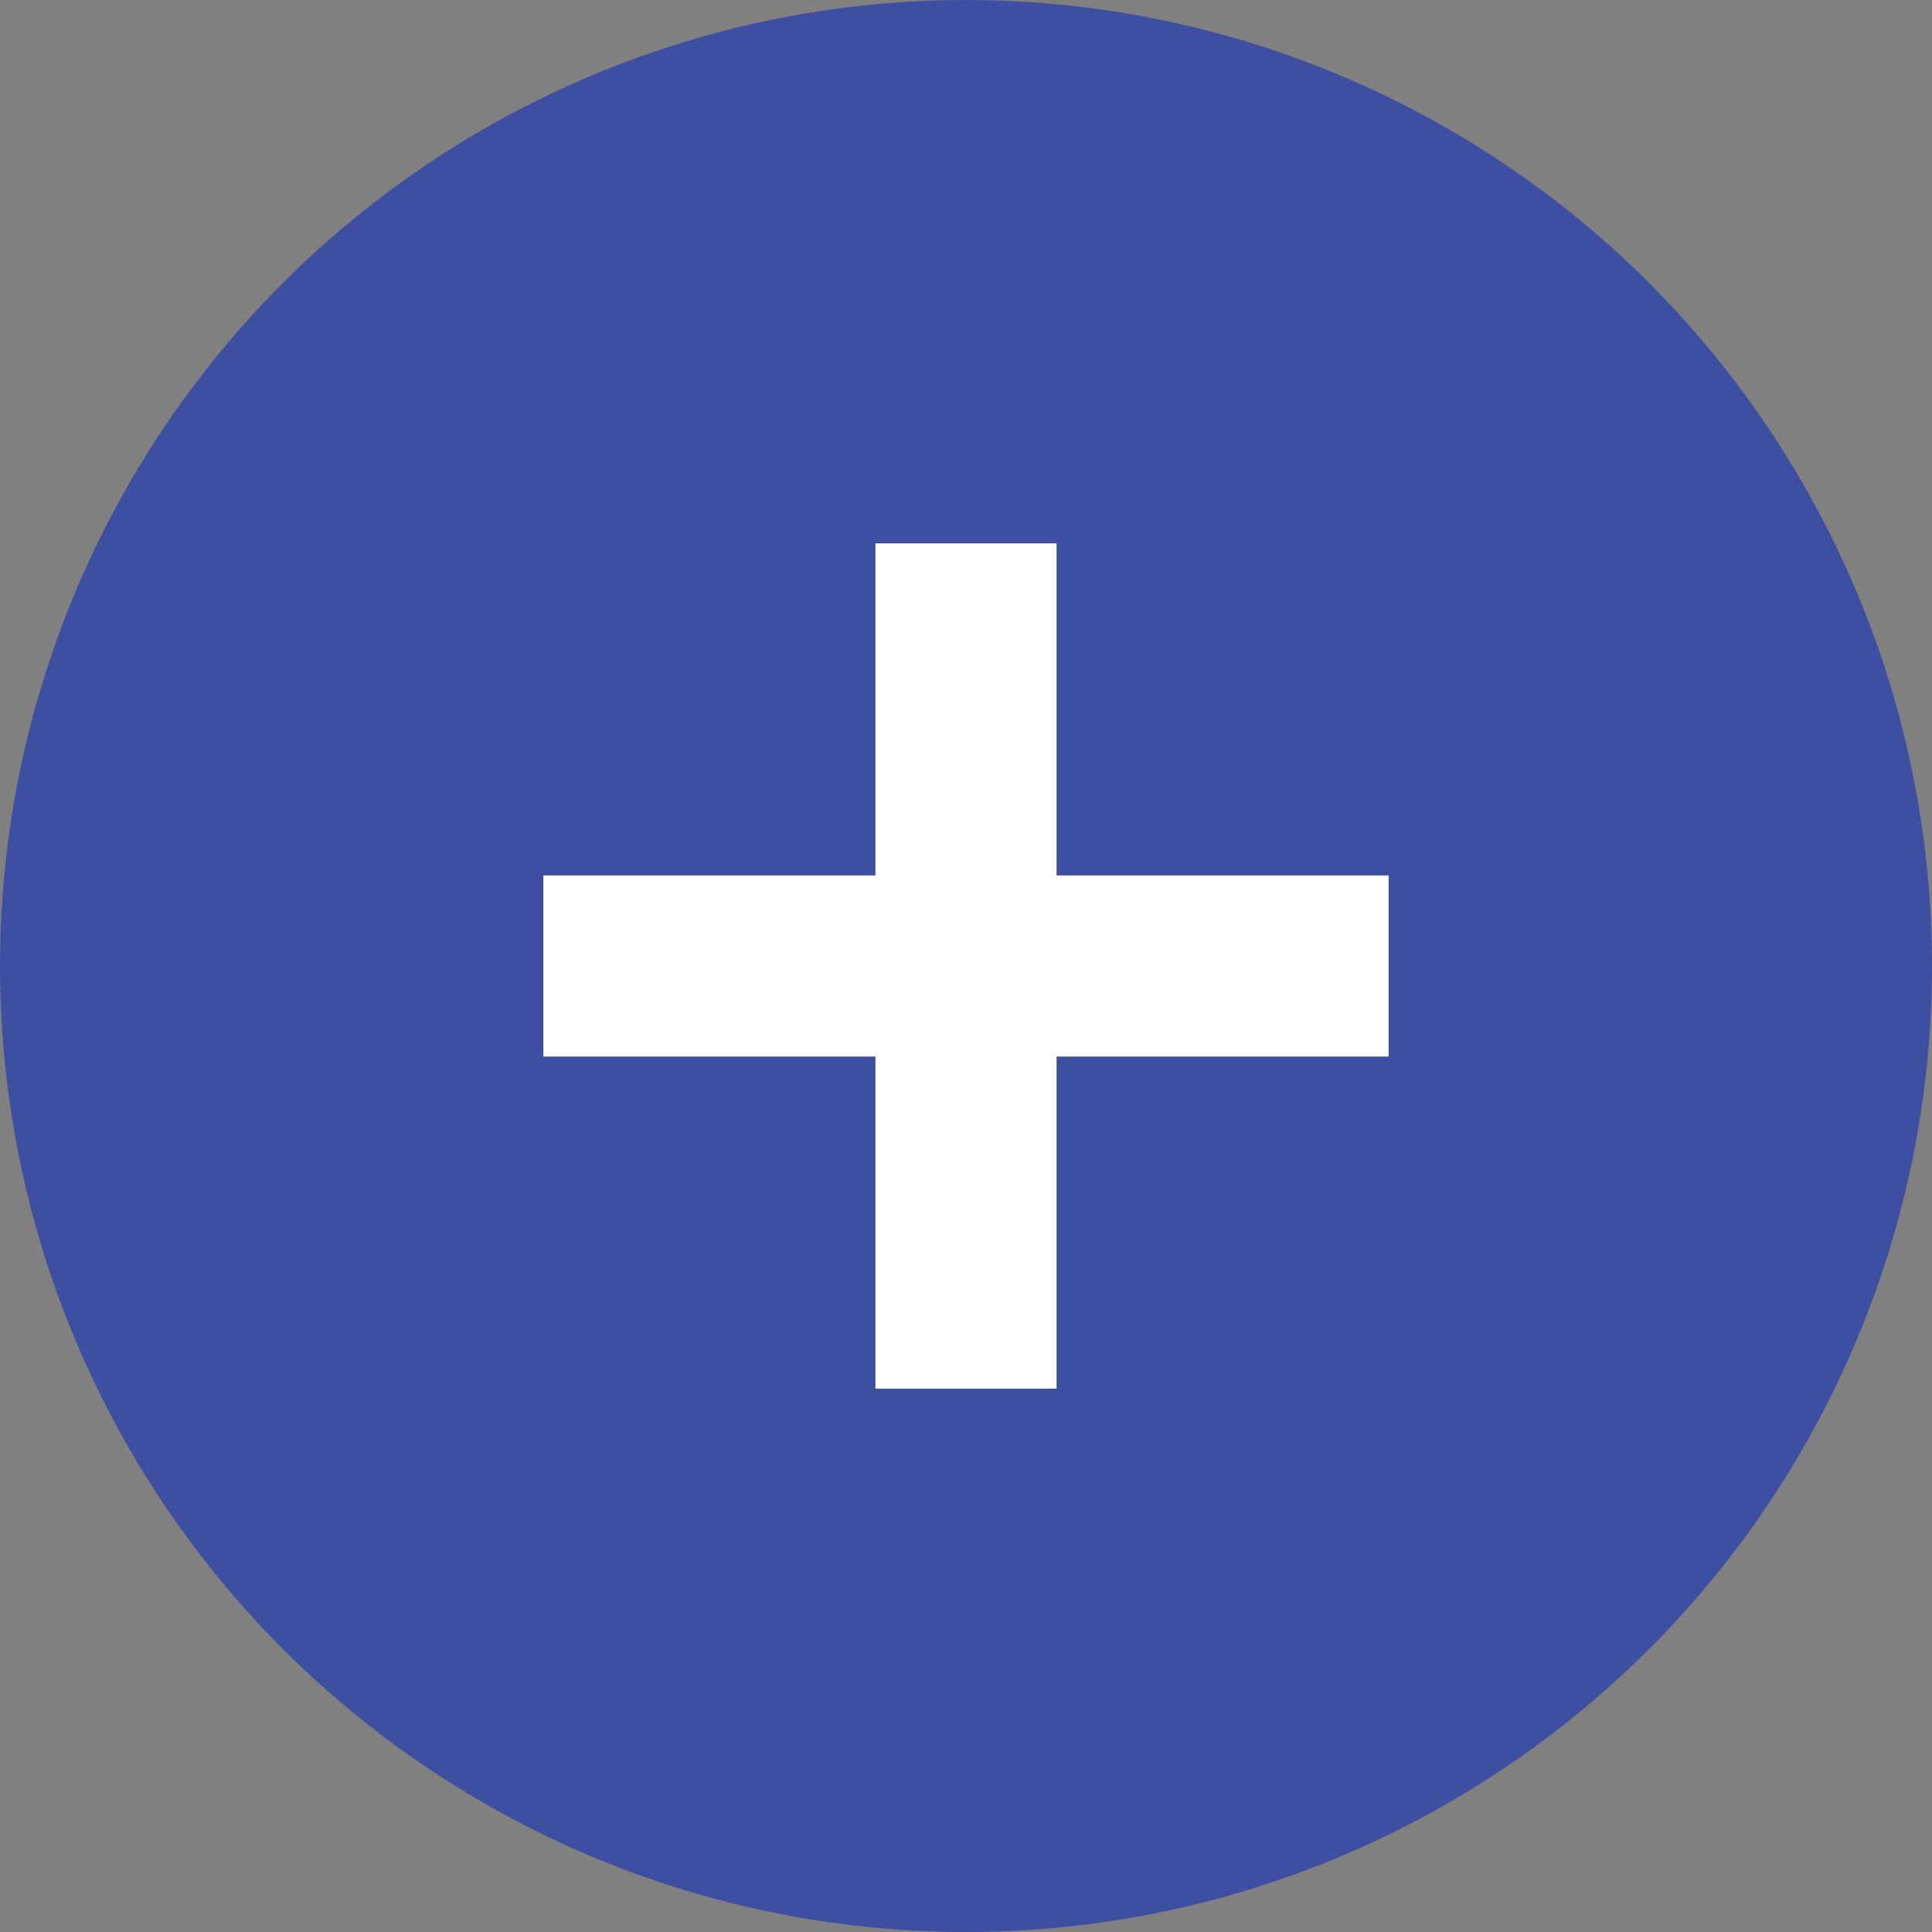 <svg xmlns="http://www.w3.org/2000/svg" width="32" height="32" viewBox="0 0 32 32"><rect x="0" y="0" width="32" height="32" fill="#808080" stroke="none"/><circle cx="16" cy="16" r="16" fill="#3E4FA1"/><g transform="translate(-375 -1444.5)"><rect width="14" height="3" transform="translate(384 1459)" fill="#fff"/><rect width="14" height="3" transform="translate(392.5 1453.5) rotate(90)" fill="#fff"/></g></svg>